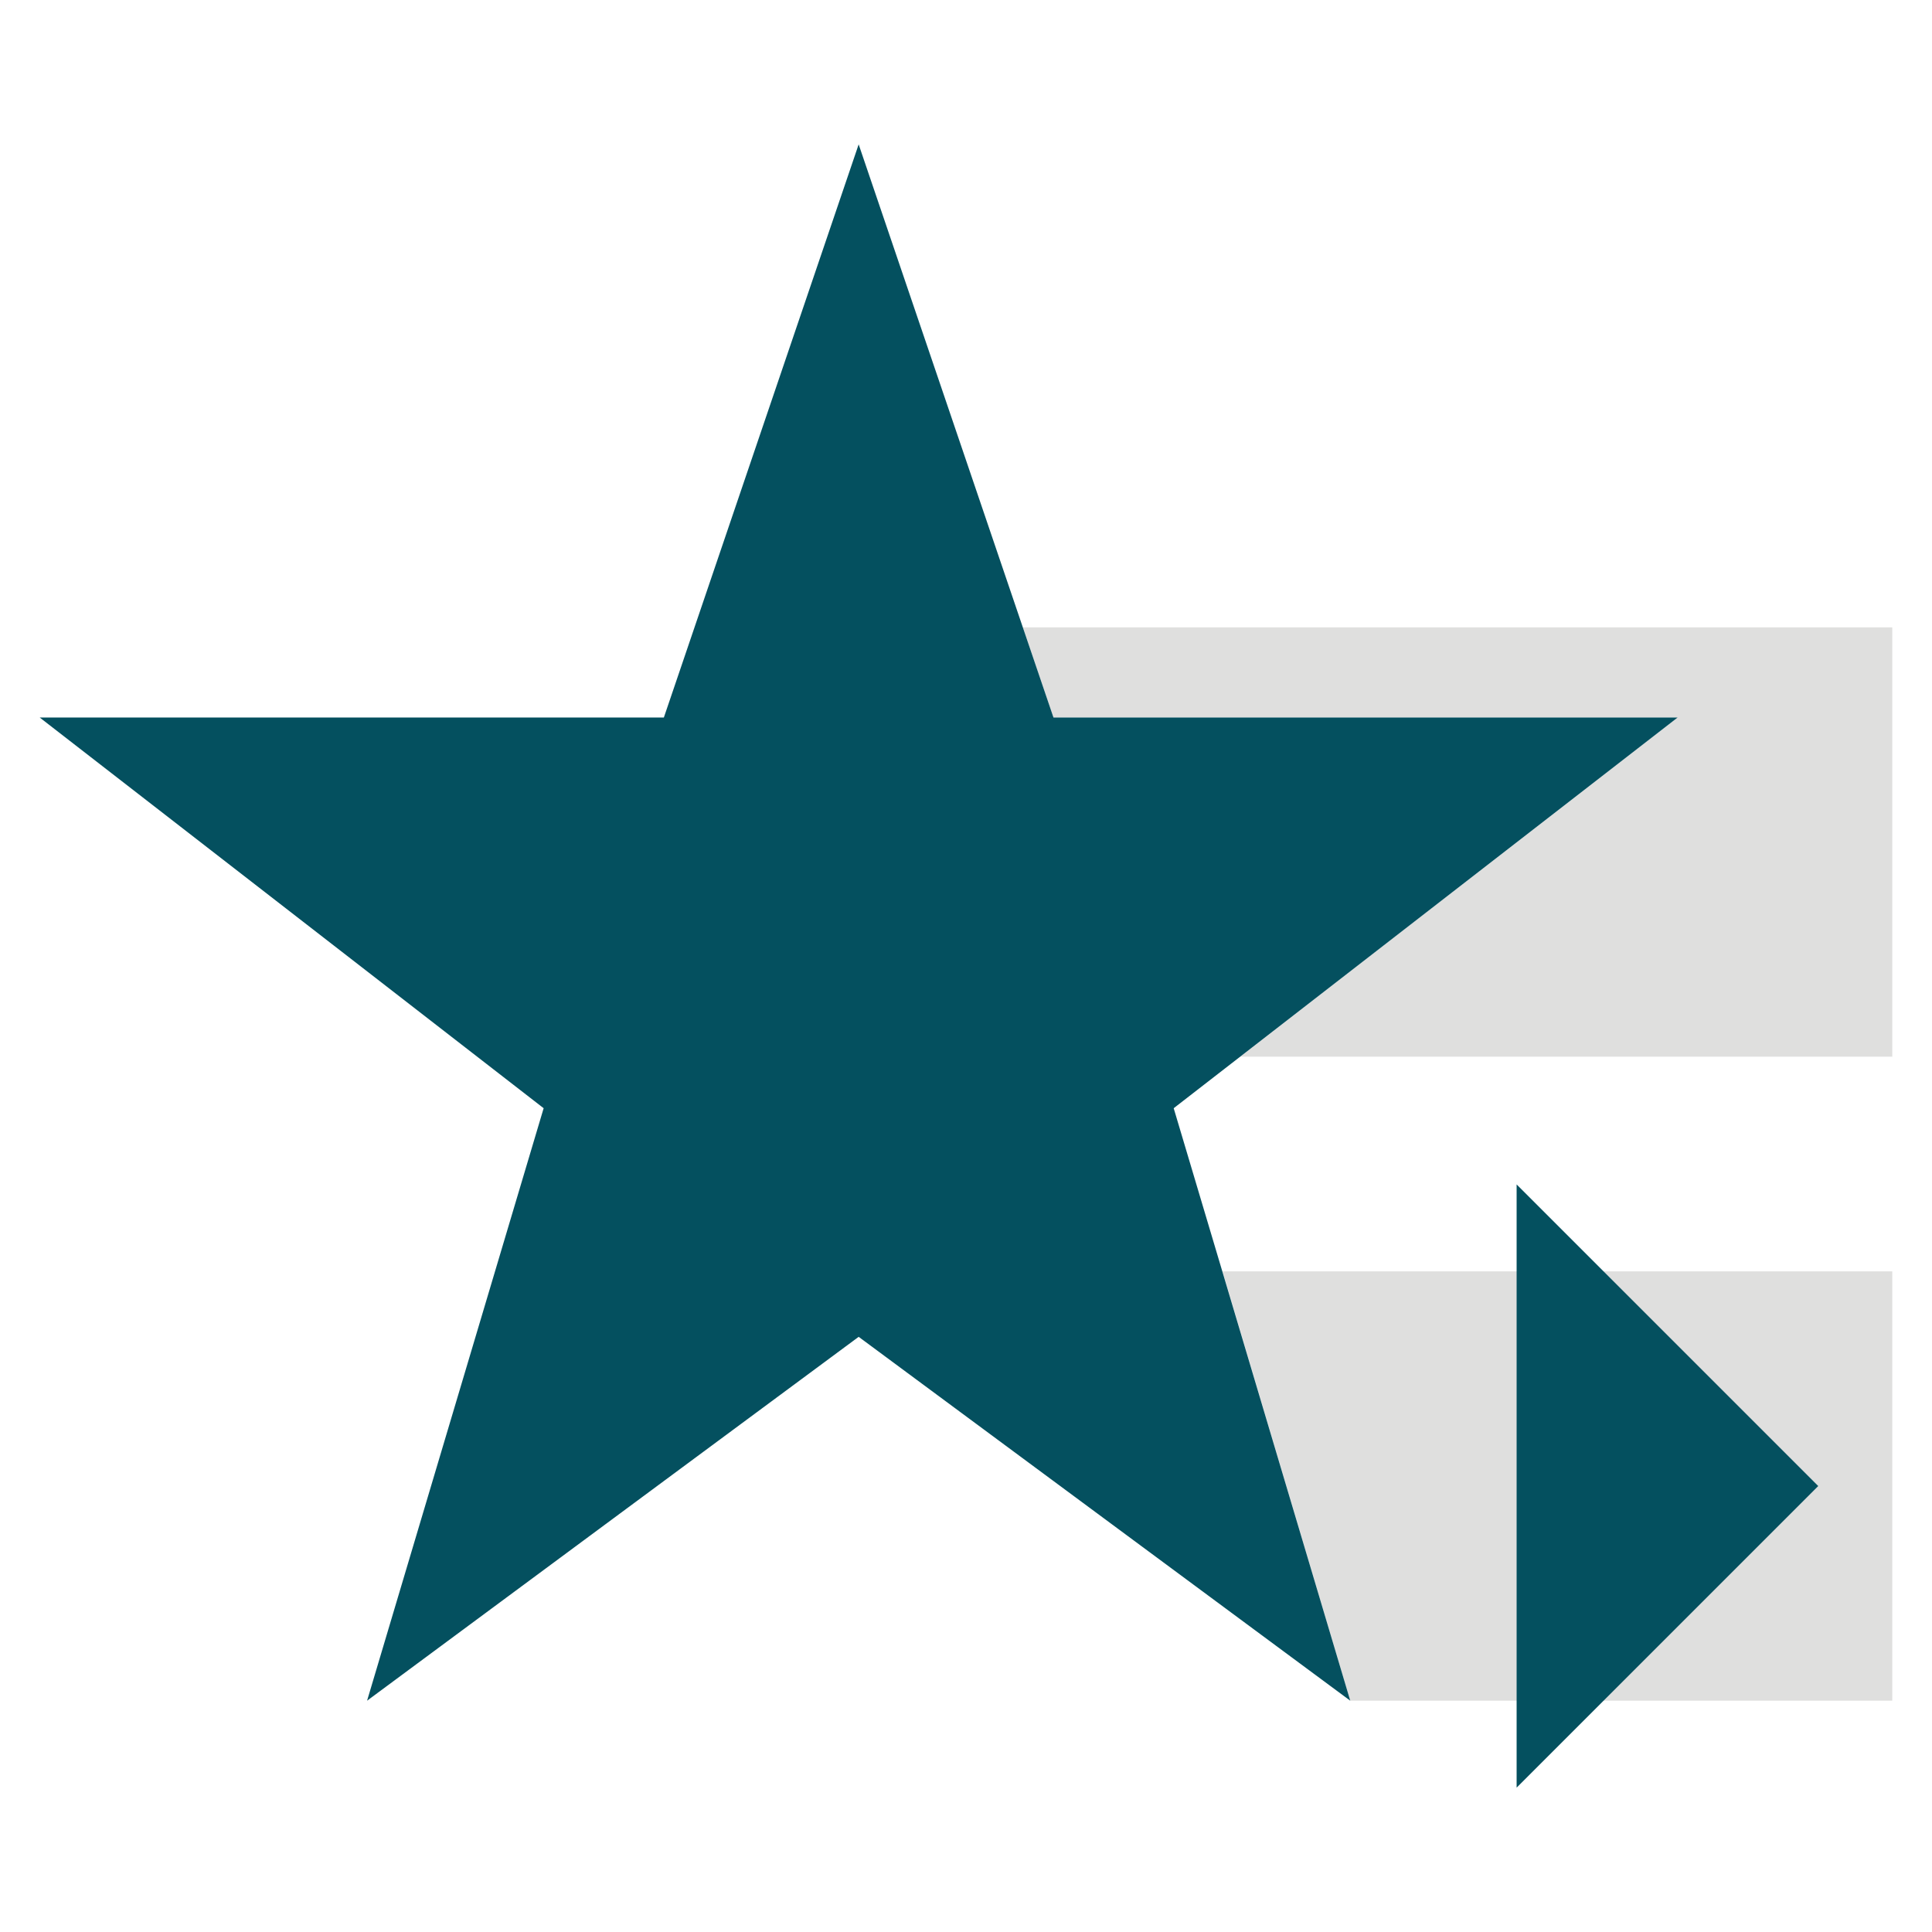<?xml version="1.0" encoding="UTF-8"?>
<svg id="Stroke" xmlns="http://www.w3.org/2000/svg" viewBox="0 0 36 36">
  <defs>
    <style>
      .cls-1 {
        fill: #04505f;
      }

      .cls-2 {
        fill: #dfdfde;
      }
    </style>
  </defs>
  <g>
    <polygon class="cls-2" points="19.06 11.69 19.63 13.37 31.26 13.37 23.11 19.69 35.26 19.69 35.26 11.69 19.06 11.69"/>
    <g>
      <polygon class="cls-2" points="22.78 23.69 25.16 31.69 35.26 31.69 35.26 23.69 22.78 23.69"/>
      <line class="cls-2" x1="25.16" y1="31.69" x2="18.38" y2="26.67"/>
    </g>
  </g>
  <polygon class="cls-1" points="16 24.91 6.84 31.69 10.13 20.65 .74 13.37 12.37 13.37 16 2.69 19.63 13.37 31.26 13.37 21.87 20.65 25.16 31.69 16 24.91"/>
  <polygon class="cls-1" points="28.26 22.07 33.88 27.69 28.26 33.31 28.26 22.07"/>
</svg>